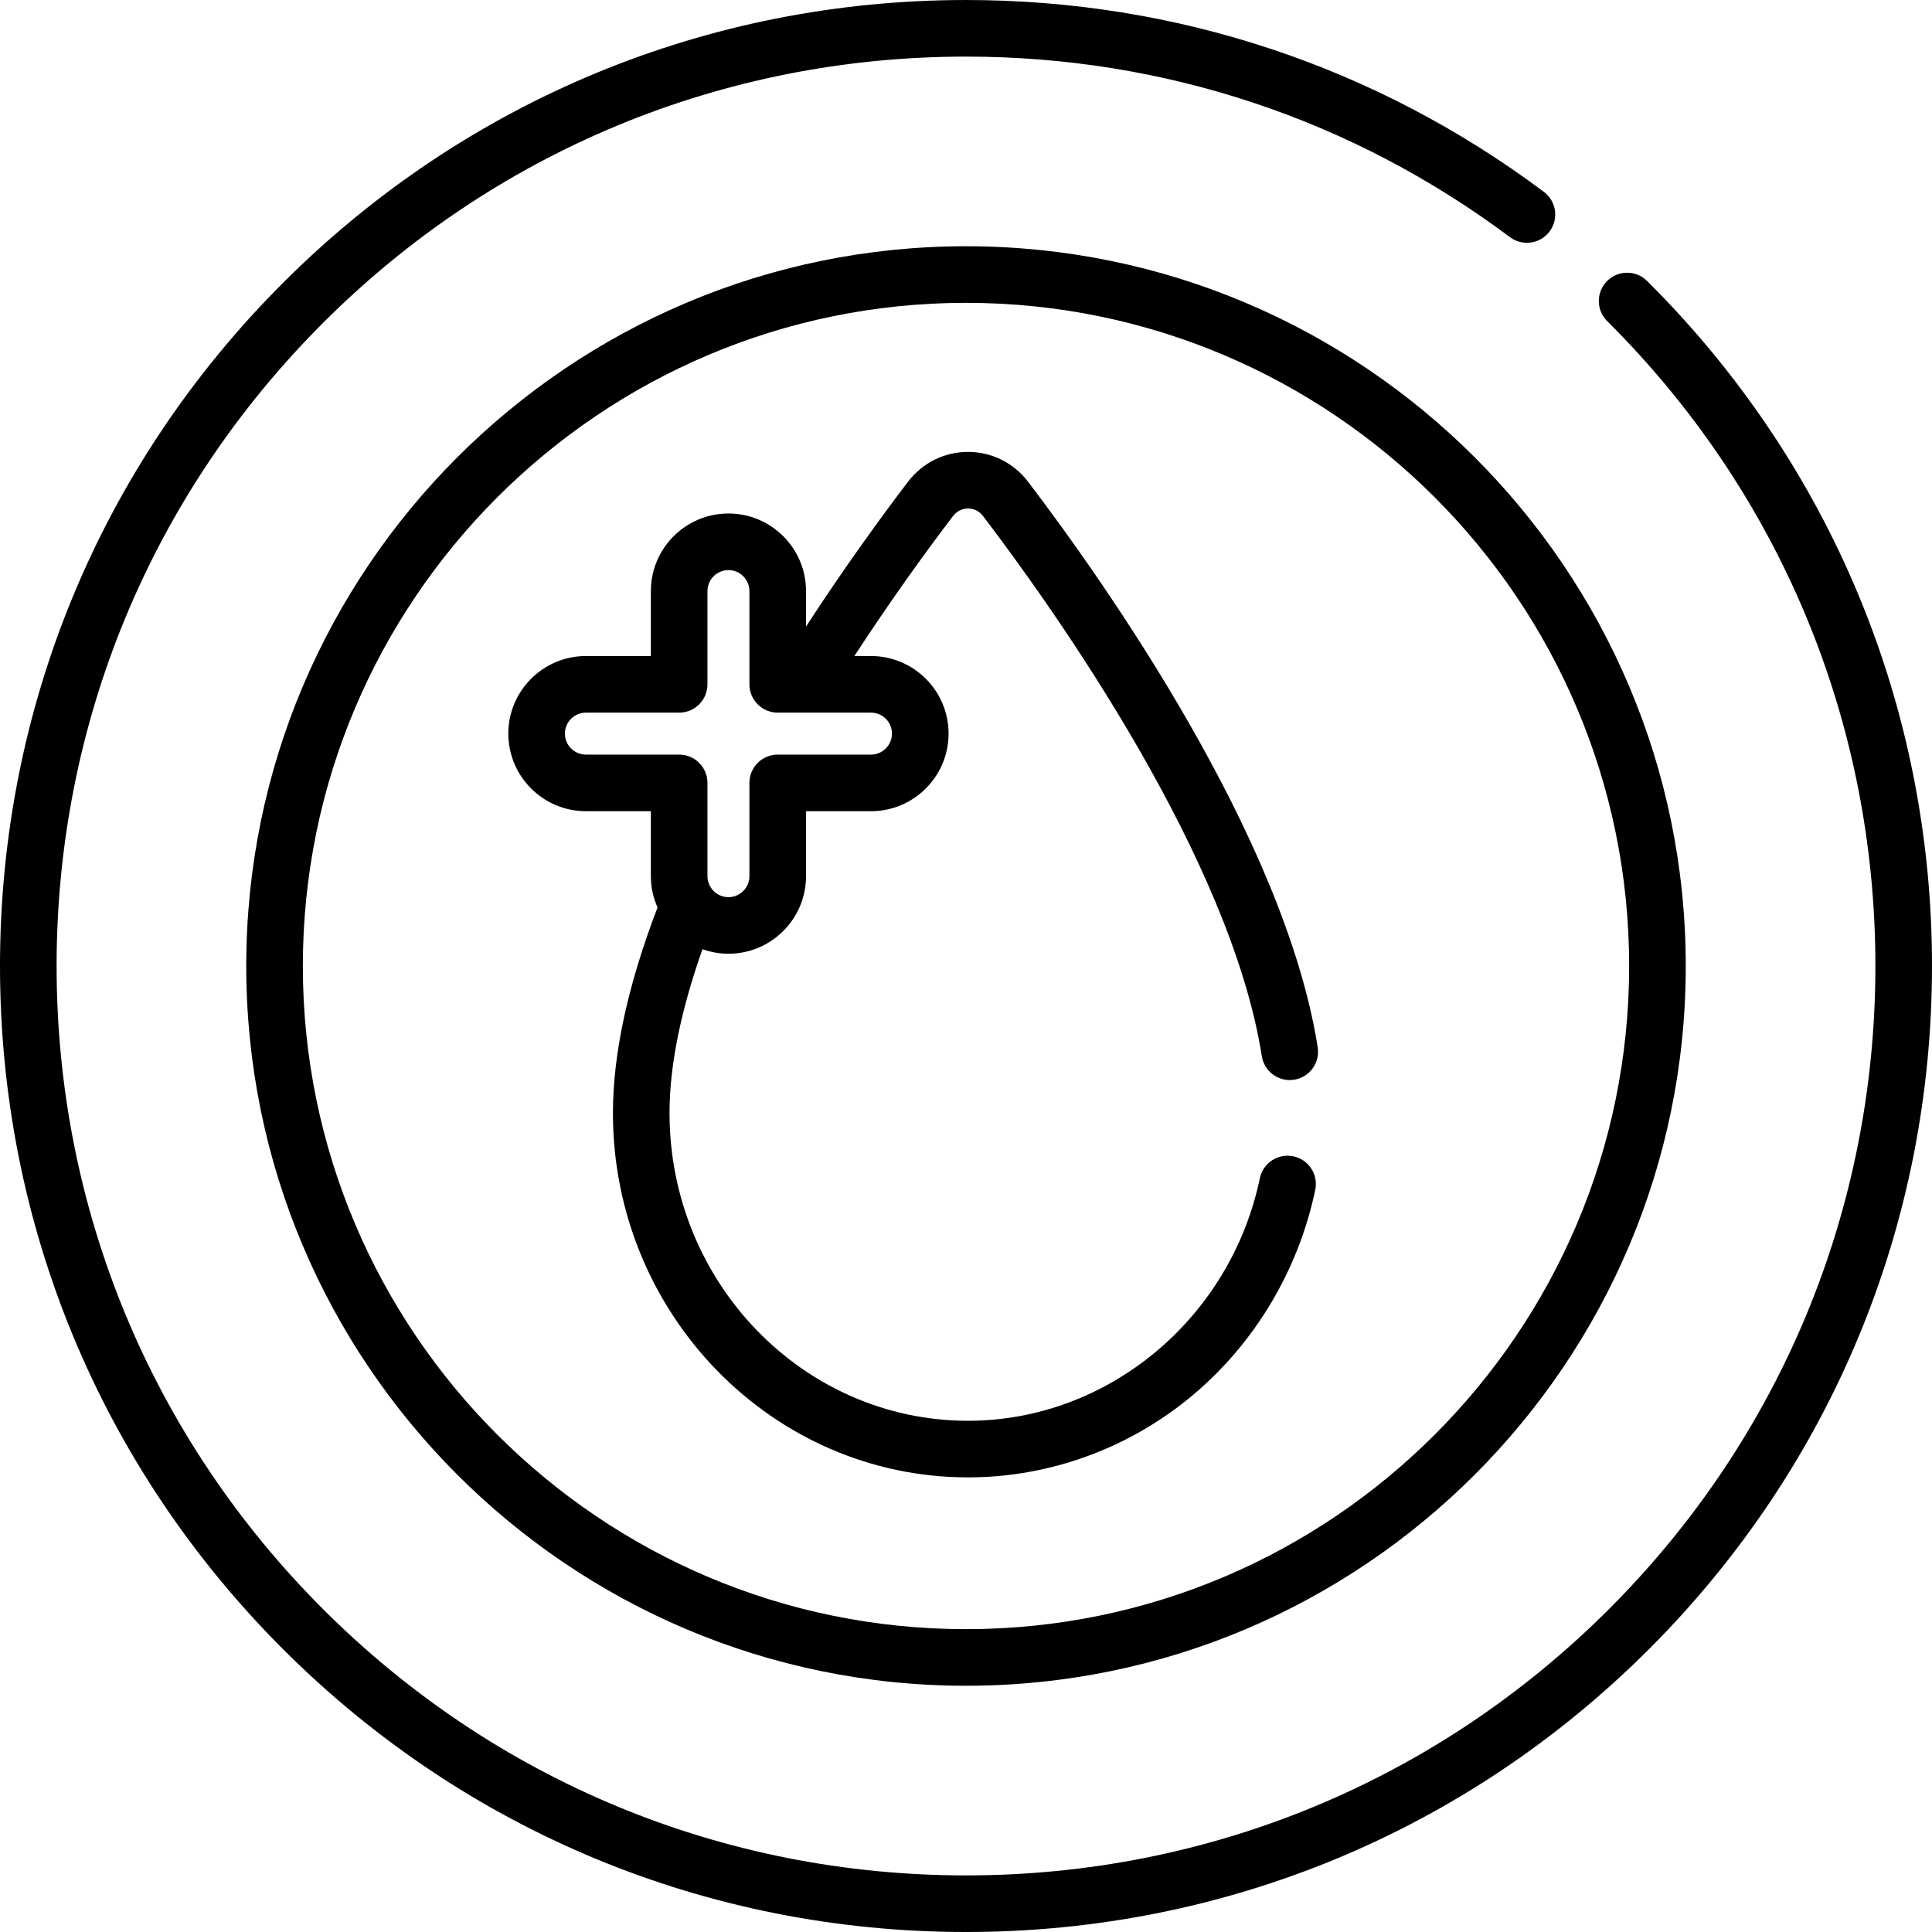 <svg xmlns="http://www.w3.org/2000/svg" width="512" viewBox="0 0 512 512" height="512" id="Capa_1"><g><path d="m436.494 74.457c-2.937-2.92-7.686-2.907-10.606.03-2.921 2.938-2.907 7.686.03 10.606 45.838 45.575 71.082 106.271 71.082 170.907 0 64.374-25.068 124.894-70.587 170.413s-106.039 70.587-170.413 70.587-124.894-25.068-170.413-70.587-70.587-106.039-70.587-170.413 25.068-124.894 70.587-170.413 106.039-70.587 170.413-70.587c52.437 0 102.286 16.547 144.159 47.851 3.317 2.479 8.017 1.802 10.498-1.516 2.48-3.317 1.801-8.018-1.516-10.498-44.487-33.258-97.442-50.837-153.141-50.837-68.38 0-132.667 26.629-181.02 74.98-48.351 48.353-74.98 112.64-74.98 181.02s26.629 132.667 74.98 181.02c48.353 48.351 112.64 74.98 181.02 74.98s132.667-26.629 181.02-74.98c48.351-48.353 74.98-112.64 74.98-181.02 0-68.659-26.815-133.132-75.506-181.543z"></path><path d="m256 65.258c-105.176 0-190.742 85.566-190.742 190.742s85.566 190.742 190.742 190.742 190.742-85.566 190.742-190.742-85.566-190.742-190.742-190.742zm0 366.484c-96.905 0-175.742-78.837-175.742-175.742s78.837-175.742 175.742-175.742 175.742 78.837 175.742 175.742-78.837 175.742-175.742 175.742z"></path><path d="m256.54 134.76c.919 0 2.664.267 4.021 2.051 19.449 25.567 65.576 90.689 73.832 143.079.583 3.696 3.772 6.334 7.399 6.333.388 0 .781-.03 1.177-.092 4.092-.645 6.886-4.484 6.241-8.576-8.788-55.761-56.573-123.353-76.709-149.824-3.852-5.065-9.668-7.97-15.959-7.971-6.291 0-12.108 2.905-15.958 7.968-6.899 9.065-16.656 22.431-26.976 38.305v-9.393c0-11.337-9.224-20.561-20.561-20.561s-20.561 9.224-20.561 20.561v17.215h-17.215c-11.337 0-20.561 9.224-20.561 20.561s9.224 20.561 20.561 20.561h17.215v17.215c0 2.954.638 5.757 1.764 8.298-7.839 20.446-11.818 38.762-11.818 54.48 0 53.238 42.217 96.55 94.11 96.55 21.685 0 42.851-7.751 59.598-21.825 16.465-13.837 27.979-33.152 32.418-54.385.848-4.055-1.752-8.029-5.806-8.876-4.058-.847-8.029 1.752-8.876 5.806-7.788 37.247-40.312 64.281-77.334 64.281-43.621 0-79.11-36.583-79.11-81.55 0-12.459 2.941-27.04 8.732-43.428 2.156.769 4.466 1.21 6.883 1.21 11.337 0 20.561-9.224 20.561-20.561v-17.215h17.215c11.337 0 20.561-9.224 20.561-20.561s-9.224-20.561-20.561-20.561h-4.408c9.986-15.336 19.42-28.26 26.106-37.045 1.355-1.784 3.1-2.05 4.019-2.05zm-20.159 59.657c0 3.066-2.495 5.561-5.561 5.561h-24.715c-4.142 0-7.5 3.358-7.5 7.5v24.715c0 3.066-2.495 5.561-5.561 5.561s-5.561-2.495-5.561-5.561v-24.715c0-4.142-3.358-7.5-7.5-7.5h-24.715c-3.066 0-5.561-2.495-5.561-5.561s2.495-5.561 5.561-5.561h24.715c4.142 0 7.5-3.358 7.5-7.5v-24.715c0-3.066 2.495-5.561 5.561-5.561s5.561 2.495 5.561 5.561v24.715c0 4.142 3.358 7.5 7.5 7.5h24.715c3.067-.001 5.561 2.494 5.561 5.561z"></path></g></svg>
